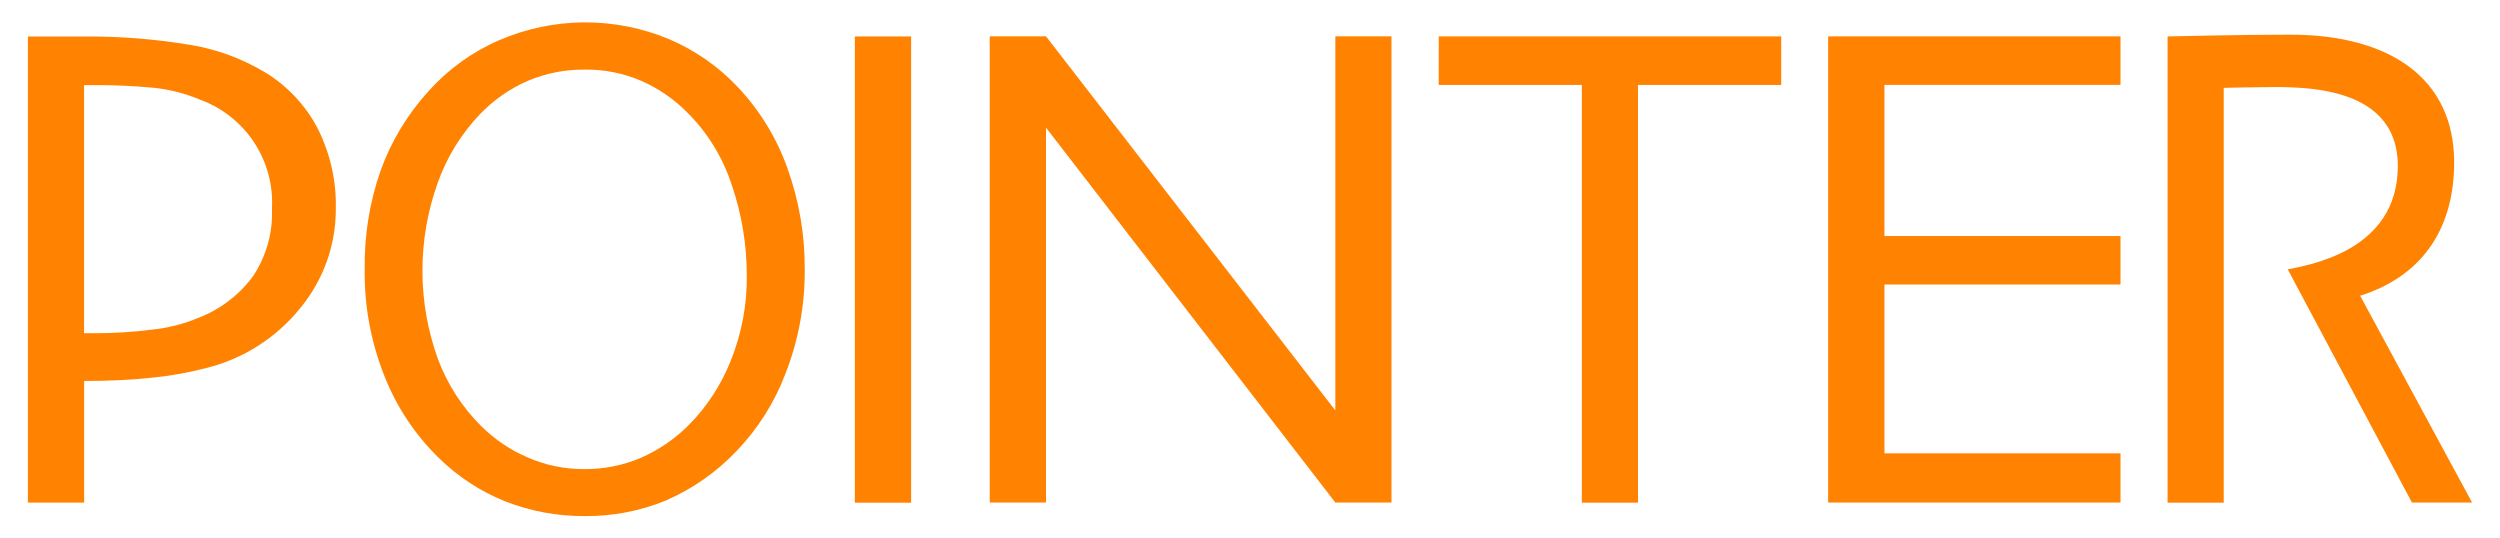 <?xml version="1.0" encoding="utf-8"?>
<!-- Generator: Adobe Illustrator 16.0.0, SVG Export Plug-In . SVG Version: 6.00 Build 0)  -->
<!DOCTYPE svg PUBLIC "-//W3C//DTD SVG 1.1//EN" "http://www.w3.org/Graphics/SVG/1.1/DTD/svg11.dtd">
<svg version="1.1" id="Layer_1" xmlns="http://www.w3.org/2000/svg" xmlns:xlink="http://www.w3.org/1999/xlink" x="0px" y="0px"
	 width="65px" height="14px" viewBox="0 0 65 14" enable-background="new 0 0 65 14" xml:space="preserve">
<g id="logotipo-pointer" transform="translate(2457.5 221.203)">
	<path id="Path_1" fill="#FF8201" d="M-2420.094-218.995h3.722v10.861h1.46v-10.861h3.723v-1.261h-8.903L-2420.094-218.995
		L-2420.094-218.995z"/>
	<path id="Path_2" fill="#FF8201" d="M-2422.781-210.531l-7.523-9.727h-1.463v12.121h1.463v-9.747l7.523,9.747h1.459v-12.121h-1.459
		V-210.531z"/>
	<rect id="Rectangle_1" x="-2435.274" y="-220.255" fill="#FF8201" width="1.463" height="12.122"/>
	<path id="Path_3" fill="#FF8201" d="M-2409.968-208.137h7.601v-1.279h-6.137v-4.39h6.137v-1.26h-6.137v-3.93h6.137v-1.261h-7.601
		V-208.137z"/>
	<path id="Path_4" fill="#FF8201" d="M-2396.136-213.514c1.517-0.477,2.444-1.639,2.444-3.468c0-2.193-1.687-3.32-4.264-3.32
		c-1.291,0-3.187,0.046-3.187,0.046v12.122h1.46v-10.784c0,0,0.521-0.016,0.846-0.016c0.846,0,3.68-0.208,3.68,2.049
		c0,2.234-2.362,2.575-2.861,2.686l3.229,6.062h1.563L-2396.136-213.514z"/>
	<path id="Path_5" fill="#FF8201" d="M-2438.335-218.958c-0.497-0.522-1.095-0.938-1.758-1.222
		c-1.422-0.598-3.022-0.587-4.439,0.027c-0.696,0.303-1.319,0.754-1.826,1.319c-0.548,0.603-0.971,1.302-1.245,2.064
		c-0.287,0.817-0.425,1.679-0.415,2.544c-0.017,0.969,0.164,1.932,0.524,2.828c0.313,0.781,0.781,1.49,1.381,2.08
		c0.499,0.496,1.094,0.887,1.747,1.15c0.658,0.258,1.36,0.387,2.067,0.383c0.72,0.007,1.435-0.129,2.101-0.4
		c0.699-0.303,1.329-0.743,1.854-1.297c0.556-0.581,0.991-1.271,1.272-2.023c0.336-0.859,0.502-1.777,0.495-2.699
		c0.005-0.893-0.146-1.777-0.448-2.619C-2437.306-217.619-2437.754-218.347-2438.335-218.958z M-2438.505-211.813
		c-0.248,0.622-0.617,1.187-1.088,1.662c-0.355,0.358-0.779,0.647-1.243,0.851c-0.466,0.199-0.966,0.297-1.47,0.294
		c-0.51,0.003-1.012-0.1-1.479-0.305c-0.443-0.19-0.848-0.464-1.193-0.802c-0.5-0.494-0.889-1.094-1.135-1.752
		c-0.535-1.479-0.538-3.092-0.011-4.572c0.236-0.669,0.61-1.281,1.102-1.796c0.352-0.366,0.773-0.663,1.24-0.866
		c0.471-0.199,0.974-0.299,1.482-0.294c0.504-0.008,1.006,0.092,1.473,0.292c0.443,0.194,0.845,0.471,1.188,0.814
		c0.538,0.533,0.938,1.188,1.171,1.911c0.253,0.745,0.384,1.526,0.384,2.315C-2438.071-213.293-2438.215-212.528-2438.505-211.813z"
		/>
	<path id="Path_6" fill="#FF8201" d="M-2450.59-219.311c-0.612-0.369-1.289-0.62-1.996-0.73c-0.897-0.148-1.811-0.22-2.726-0.213
		h-1.463v12.119h1.463v-3.163c0.628,0,1.201-0.025,1.714-0.08c0.489-0.046,0.974-0.13,1.447-0.253
		c0.971-0.237,1.834-0.788,2.459-1.563c0.6-0.728,0.928-1.64,0.923-2.58c0.018-0.722-0.144-1.437-0.469-2.085
		C-2449.548-218.456-2450.017-218.958-2450.59-219.311z M-2450.911-214.035c-0.354,0.486-0.841,0.863-1.401,1.084
		c-0.402,0.172-0.83,0.279-1.263,0.322c-0.464,0.057-0.928,0.088-1.393,0.09h-0.346v-6.451h0.346c0.479,0,0.948,0.023,1.404,0.064
		c0.438,0.038,0.865,0.146,1.271,0.317c1.178,0.433,1.934,1.58,1.864,2.833C-2450.403-215.158-2450.573-214.554-2450.911-214.035
		L-2450.911-214.035z"/>
</g>
</svg>
